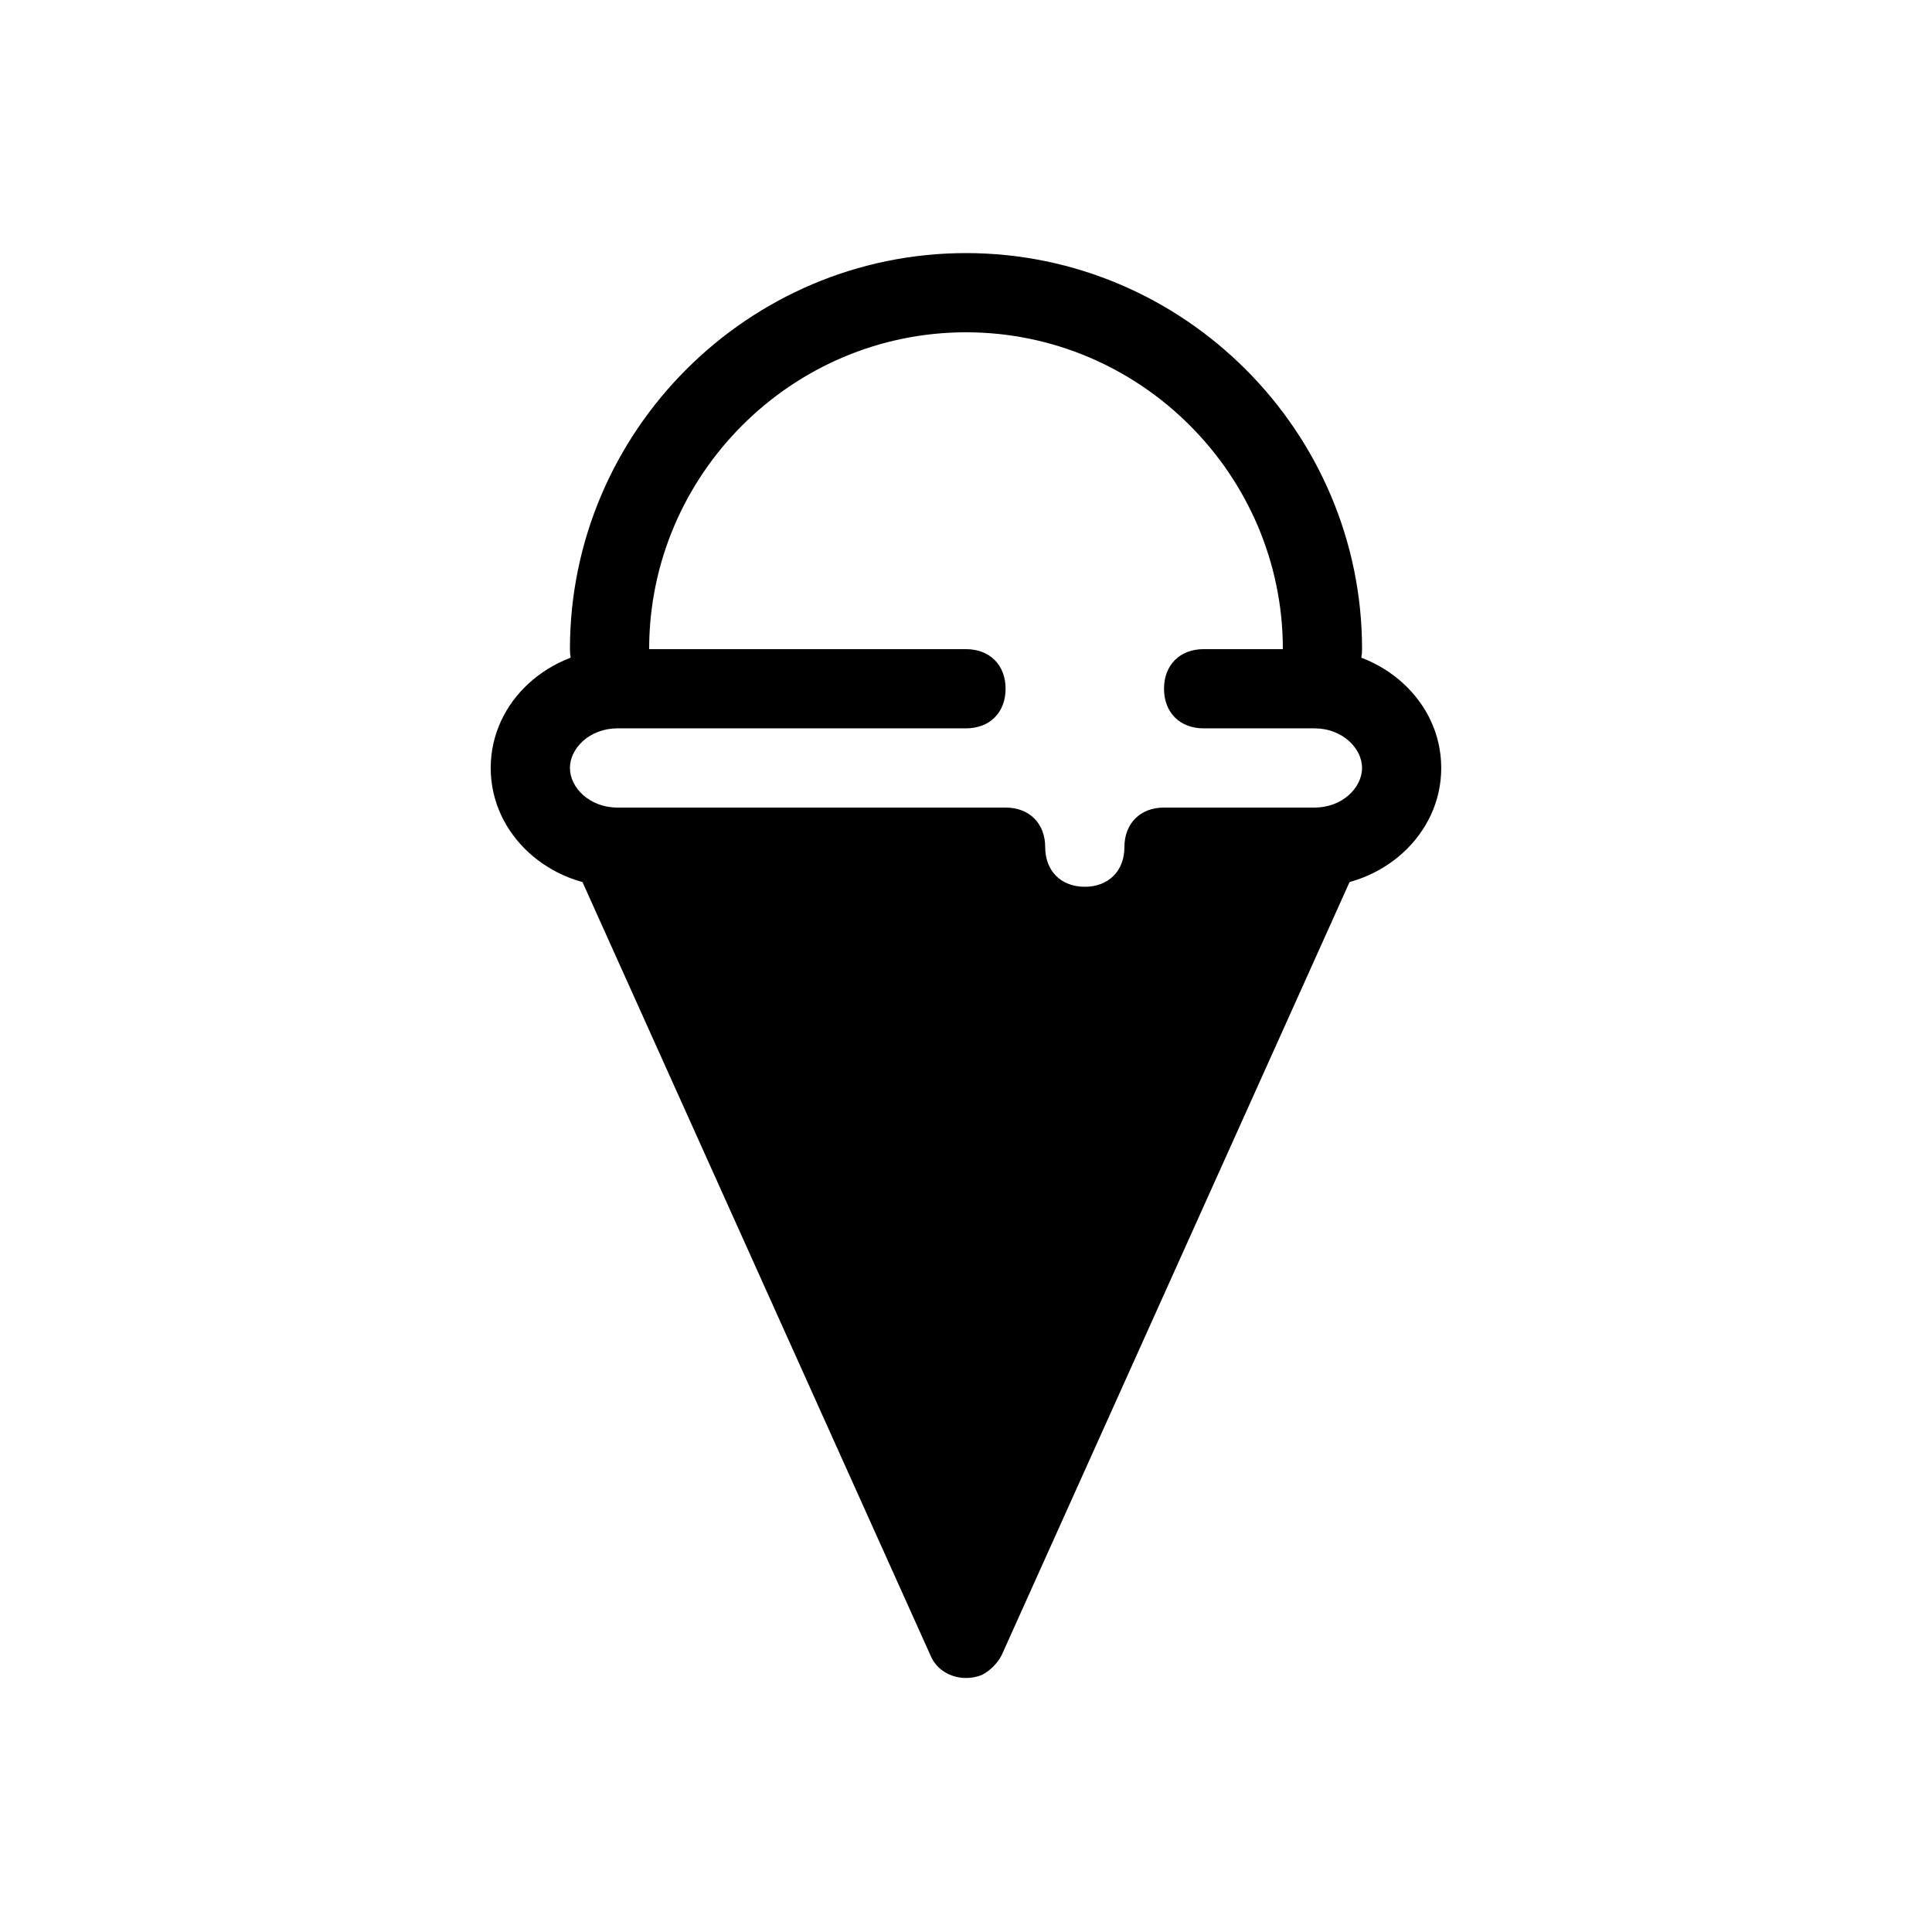 <?xml version="1.0" encoding="UTF-8"?>
<!-- Uploaded to: ICON Repo, www.svgrepo.com, Generator: ICON Repo Mixer Tools -->
<svg fill="#000000" width="800px" height="800px" version="1.1" viewBox="144 144 512 512" xmlns="http://www.w3.org/2000/svg">
 <g>
  <path d="m305.54 358.02c-6.297 0-10.496 5.246-10.496 10.496 0 1.051 0 3.148 1.051 4.199l94.465 209.92c2.098 5.246 8.398 7.348 13.645 5.246 2.098-1.051 4.199-3.148 5.246-5.246l94.465-209.92c2.098-5.246 0-11.547-5.246-13.645-5.246-2.098-11.547 0-13.645 5.246l-2.102 4.199h-30.438l-10.496 20.992h-20.992l-10.496-20.992h-93.414l-2.098-4.199c-1.055-4.199-5.25-6.297-9.449-6.297z"/>
  <path d="m400 211.07c-57.727 0-104.96 47.23-104.96 104.96 0 6.297 4.199 10.496 10.496 10.496s10.496-4.199 10.496-10.496c0-46.184 37.785-83.969 83.969-83.969s83.969 37.785 83.969 83.969c0 6.297 4.199 10.496 10.496 10.496s10.496-4.199 10.496-10.496c-0.004-57.73-47.234-104.96-104.96-104.96z"/>
  <path d="m307.63 316.03c-17.844 0-33.586 13.645-33.586 31.488s15.742 31.488 33.586 31.488h96.562c4.199 11.547 13.645 20.992 27.289 20.992s22.043-9.445 27.289-20.992h33.586c17.844 0 33.586-13.645 33.586-31.488s-15.742-31.488-33.586-31.488h-29.383c-6.297 0-10.496 4.199-10.496 10.496s4.199 10.496 10.496 10.496h29.391c7.348 0 12.594 5.246 12.594 10.496 0 5.246-5.246 10.496-12.594 10.496h-39.887c-6.297 0-10.496 4.199-10.496 10.496s-4.199 10.496-10.496 10.496-10.496-4.199-10.496-10.496-4.199-10.496-10.496-10.496h-102.86c-7.348 0-12.594-5.246-12.594-10.496 0-5.246 5.246-10.496 12.594-10.496h92.363c6.297 0 10.496-4.199 10.496-10.496s-4.199-10.496-10.496-10.496z"/>
 </g>
</svg>